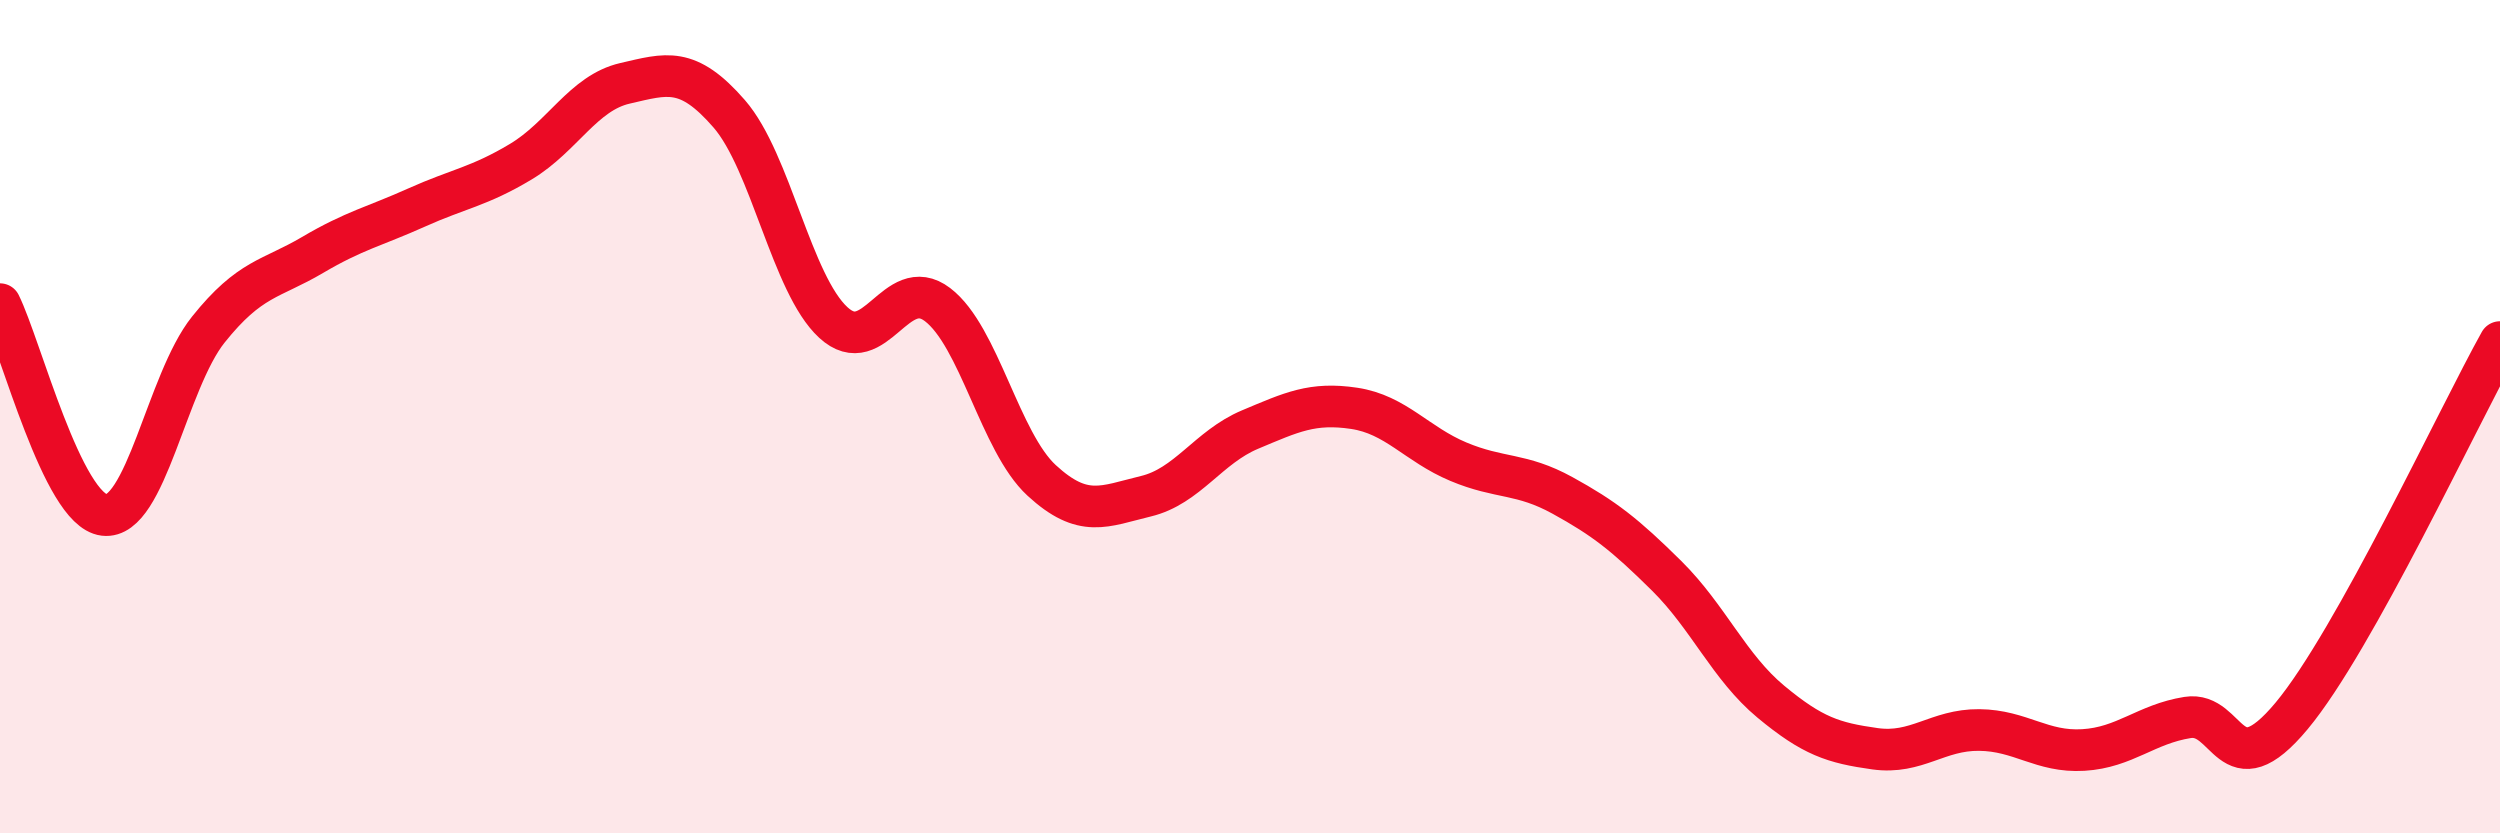 
    <svg width="60" height="20" viewBox="0 0 60 20" xmlns="http://www.w3.org/2000/svg">
      <path
        d="M 0,7.3 C 0.5,8.31 1.5,12.24 2.5,12.36 C 3.5,12.48 4,9.16 5,7.91 C 6,6.66 6.5,6.71 7.5,6.12 C 8.5,5.53 9,5.43 10,4.98 C 11,4.53 11.5,4.48 12.5,3.88 C 13.5,3.28 14,2.23 15,2 C 16,1.77 16.5,1.58 17.5,2.73 C 18.5,3.88 19,6.82 20,7.74 C 21,8.66 21.5,6.55 22.5,7.31 C 23.5,8.07 24,10.61 25,11.53 C 26,12.45 26.5,12.15 27.5,11.91 C 28.5,11.67 29,10.73 30,10.31 C 31,9.89 31.5,9.65 32.5,9.8 C 33.5,9.95 34,10.66 35,11.08 C 36,11.5 36.5,11.34 37.5,11.89 C 38.5,12.44 39,12.83 40,13.82 C 41,14.81 41.5,16.01 42.5,16.84 C 43.5,17.67 44,17.83 45,17.97 C 46,18.11 46.5,17.51 47.5,17.52 C 48.5,17.53 49,18.06 50,18 C 51,17.94 51.5,17.38 52.5,17.22 C 53.5,17.06 53.5,18.98 55,17.18 C 56.5,15.38 59,10 60,8.21L60 20L0 20Z"
        fill="#EB0A25"
        opacity="0.1"
        stroke-linecap="round"
        stroke-linejoin="round"
      />
      <path
        d="M 0,7.3 C 0.5,8.31 1.5,12.24 2.5,12.36 C 3.5,12.48 4,9.16 5,7.91 C 6,6.66 6.5,6.71 7.5,6.12 C 8.5,5.53 9,5.43 10,4.98 C 11,4.53 11.5,4.48 12.5,3.88 C 13.5,3.28 14,2.23 15,2 C 16,1.77 16.5,1.58 17.5,2.73 C 18.5,3.88 19,6.82 20,7.74 C 21,8.66 21.5,6.55 22.5,7.31 C 23.5,8.07 24,10.61 25,11.53 C 26,12.45 26.5,12.15 27.5,11.91 C 28.5,11.67 29,10.73 30,10.31 C 31,9.89 31.5,9.65 32.5,9.8 C 33.5,9.95 34,10.66 35,11.08 C 36,11.5 36.5,11.34 37.5,11.89 C 38.5,12.44 39,12.83 40,13.82 C 41,14.81 41.5,16.01 42.5,16.84 C 43.5,17.67 44,17.83 45,17.97 C 46,18.11 46.5,17.51 47.5,17.52 C 48.5,17.53 49,18.06 50,18 C 51,17.94 51.5,17.38 52.5,17.22 C 53.5,17.06 53.5,18.98 55,17.18 C 56.5,15.38 59,10 60,8.21"
        stroke="#EB0A25"
        stroke-width="1"
        fill="none"
        stroke-linecap="round"
        stroke-linejoin="round"
      />
    </svg>
  